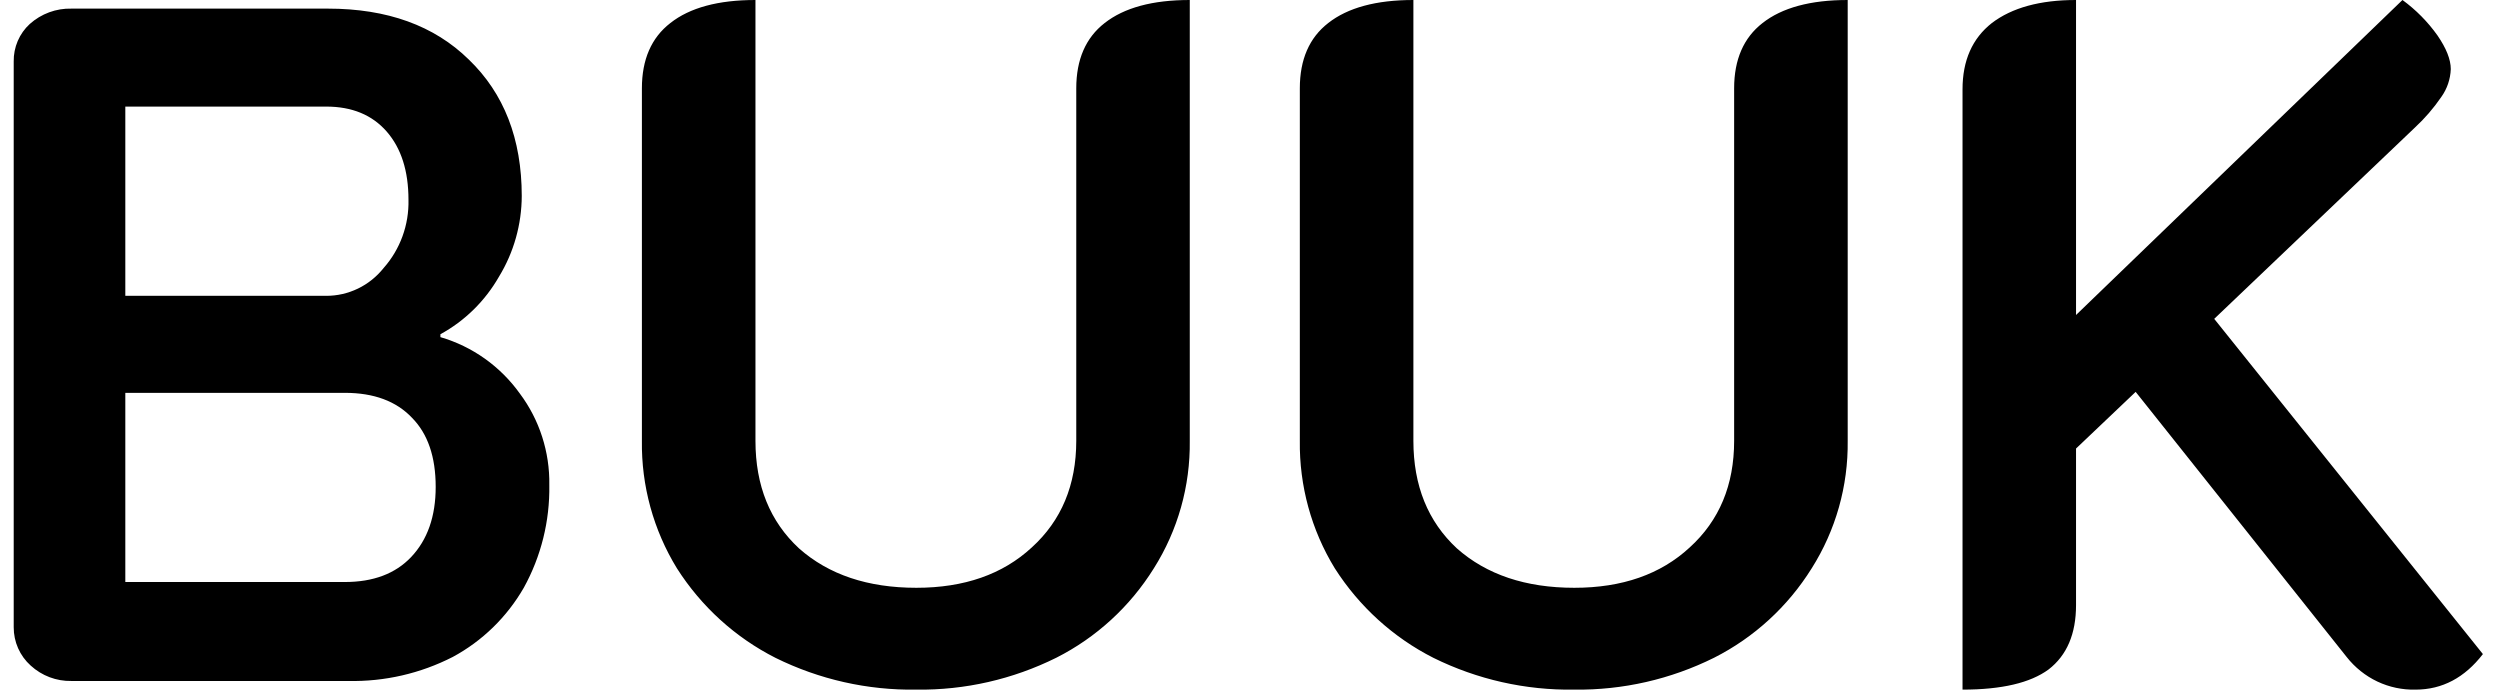 <svg width="87" height="24" viewBox="0 0 87 24" fill="none" xmlns="http://www.w3.org/2000/svg">
<path d="M2.484 23.698C1.962 23.708 1.456 23.517 1.068 23.162C0.882 22.995 0.732 22.789 0.63 22.559C0.528 22.329 0.476 22.079 0.477 21.826V2.139C0.473 1.894 0.521 1.651 0.617 1.426C0.714 1.201 0.856 0.999 1.036 0.835C1.436 0.477 1.955 0.286 2.488 0.3H11.412C13.476 0.3 15.11 0.891 16.313 2.071C17.541 3.252 18.156 4.834 18.157 6.818C18.154 7.81 17.881 8.782 17.366 9.626C16.882 10.473 16.176 11.168 15.326 11.631V11.732C16.438 12.056 17.412 12.748 18.092 13.698C18.775 14.612 19.135 15.732 19.116 16.879C19.137 18.13 18.83 19.364 18.227 20.455C17.639 21.475 16.784 22.308 15.756 22.862C14.631 23.437 13.385 23.724 12.125 23.698H2.484ZM11.343 10.295C11.728 10.297 12.108 10.211 12.456 10.043C12.804 9.875 13.109 9.63 13.351 9.326C13.927 8.676 14.236 7.826 14.215 6.952C14.215 5.949 13.962 5.158 13.458 4.579C12.951 3.999 12.251 3.709 11.35 3.709H4.361V10.295H11.343ZM12.002 20.254C12.989 20.254 13.757 19.965 14.306 19.387C14.877 18.785 15.162 17.971 15.162 16.945C15.162 15.898 14.888 15.096 14.338 14.539C13.79 13.96 13.011 13.671 12.002 13.671H4.361V20.254H12.002ZM31.888 23.999C30.192 24.025 28.513 23.647 26.987 22.893C25.59 22.185 24.406 21.11 23.558 19.779C22.74 18.447 22.316 16.904 22.338 15.335V3.074C22.338 2.071 22.668 1.314 23.328 0.802C24.006 0.267 24.994 0 26.29 0V15.342C26.29 16.901 26.795 18.148 27.806 19.084C28.837 19.998 30.198 20.455 31.888 20.455C33.556 20.455 34.895 19.987 35.906 19.051C36.937 18.115 37.453 16.879 37.454 15.342V3.074C37.454 2.071 37.783 1.314 38.441 0.802C39.123 0.267 40.11 0 41.404 0V15.342C41.424 16.913 40.989 18.456 40.153 19.779C39.324 21.11 38.151 22.185 36.762 22.888C35.246 23.641 33.576 24.022 31.888 23.999ZM54.785 23.999C53.088 24.025 51.409 23.647 49.883 22.893C48.486 22.185 47.302 21.109 46.452 19.779C45.635 18.447 45.213 16.904 45.234 15.335V3.074C45.234 2.071 45.563 1.314 46.222 0.802C46.903 0.267 47.891 0 49.186 0V15.342C49.186 16.901 49.691 18.148 50.7 19.084C51.732 19.998 53.094 20.455 54.785 20.455C56.452 20.455 57.791 19.987 58.802 19.051C59.833 18.115 60.348 16.879 60.348 15.342V3.074C60.348 2.071 60.678 1.314 61.336 0.802C62.017 0.267 63.005 0 64.3 0V15.342C64.319 16.914 63.883 18.456 63.046 19.779C62.216 21.11 61.042 22.185 59.653 22.888C58.139 23.641 56.471 24.021 54.785 23.999ZM68.296 3.109C68.296 2.105 68.636 1.336 69.316 0.802C70.019 0.267 70.996 0 72.246 0V10.962L83.606 0C84.076 0.343 84.488 0.76 84.826 1.236C85.132 1.682 85.287 2.071 85.287 2.406C85.274 2.756 85.159 3.093 84.956 3.376C84.689 3.766 84.38 4.124 84.034 4.444L77.055 11.096L86.405 22.762C85.77 23.585 84.99 23.997 84.067 23.999C83.607 24.011 83.15 23.915 82.733 23.718C82.316 23.52 81.95 23.227 81.663 22.862L74.321 13.637L72.246 15.609V21.058C72.246 22.06 71.927 22.806 71.291 23.297C70.654 23.765 69.656 23.999 68.296 23.999V3.109Z" fill="black"/>
</svg>
